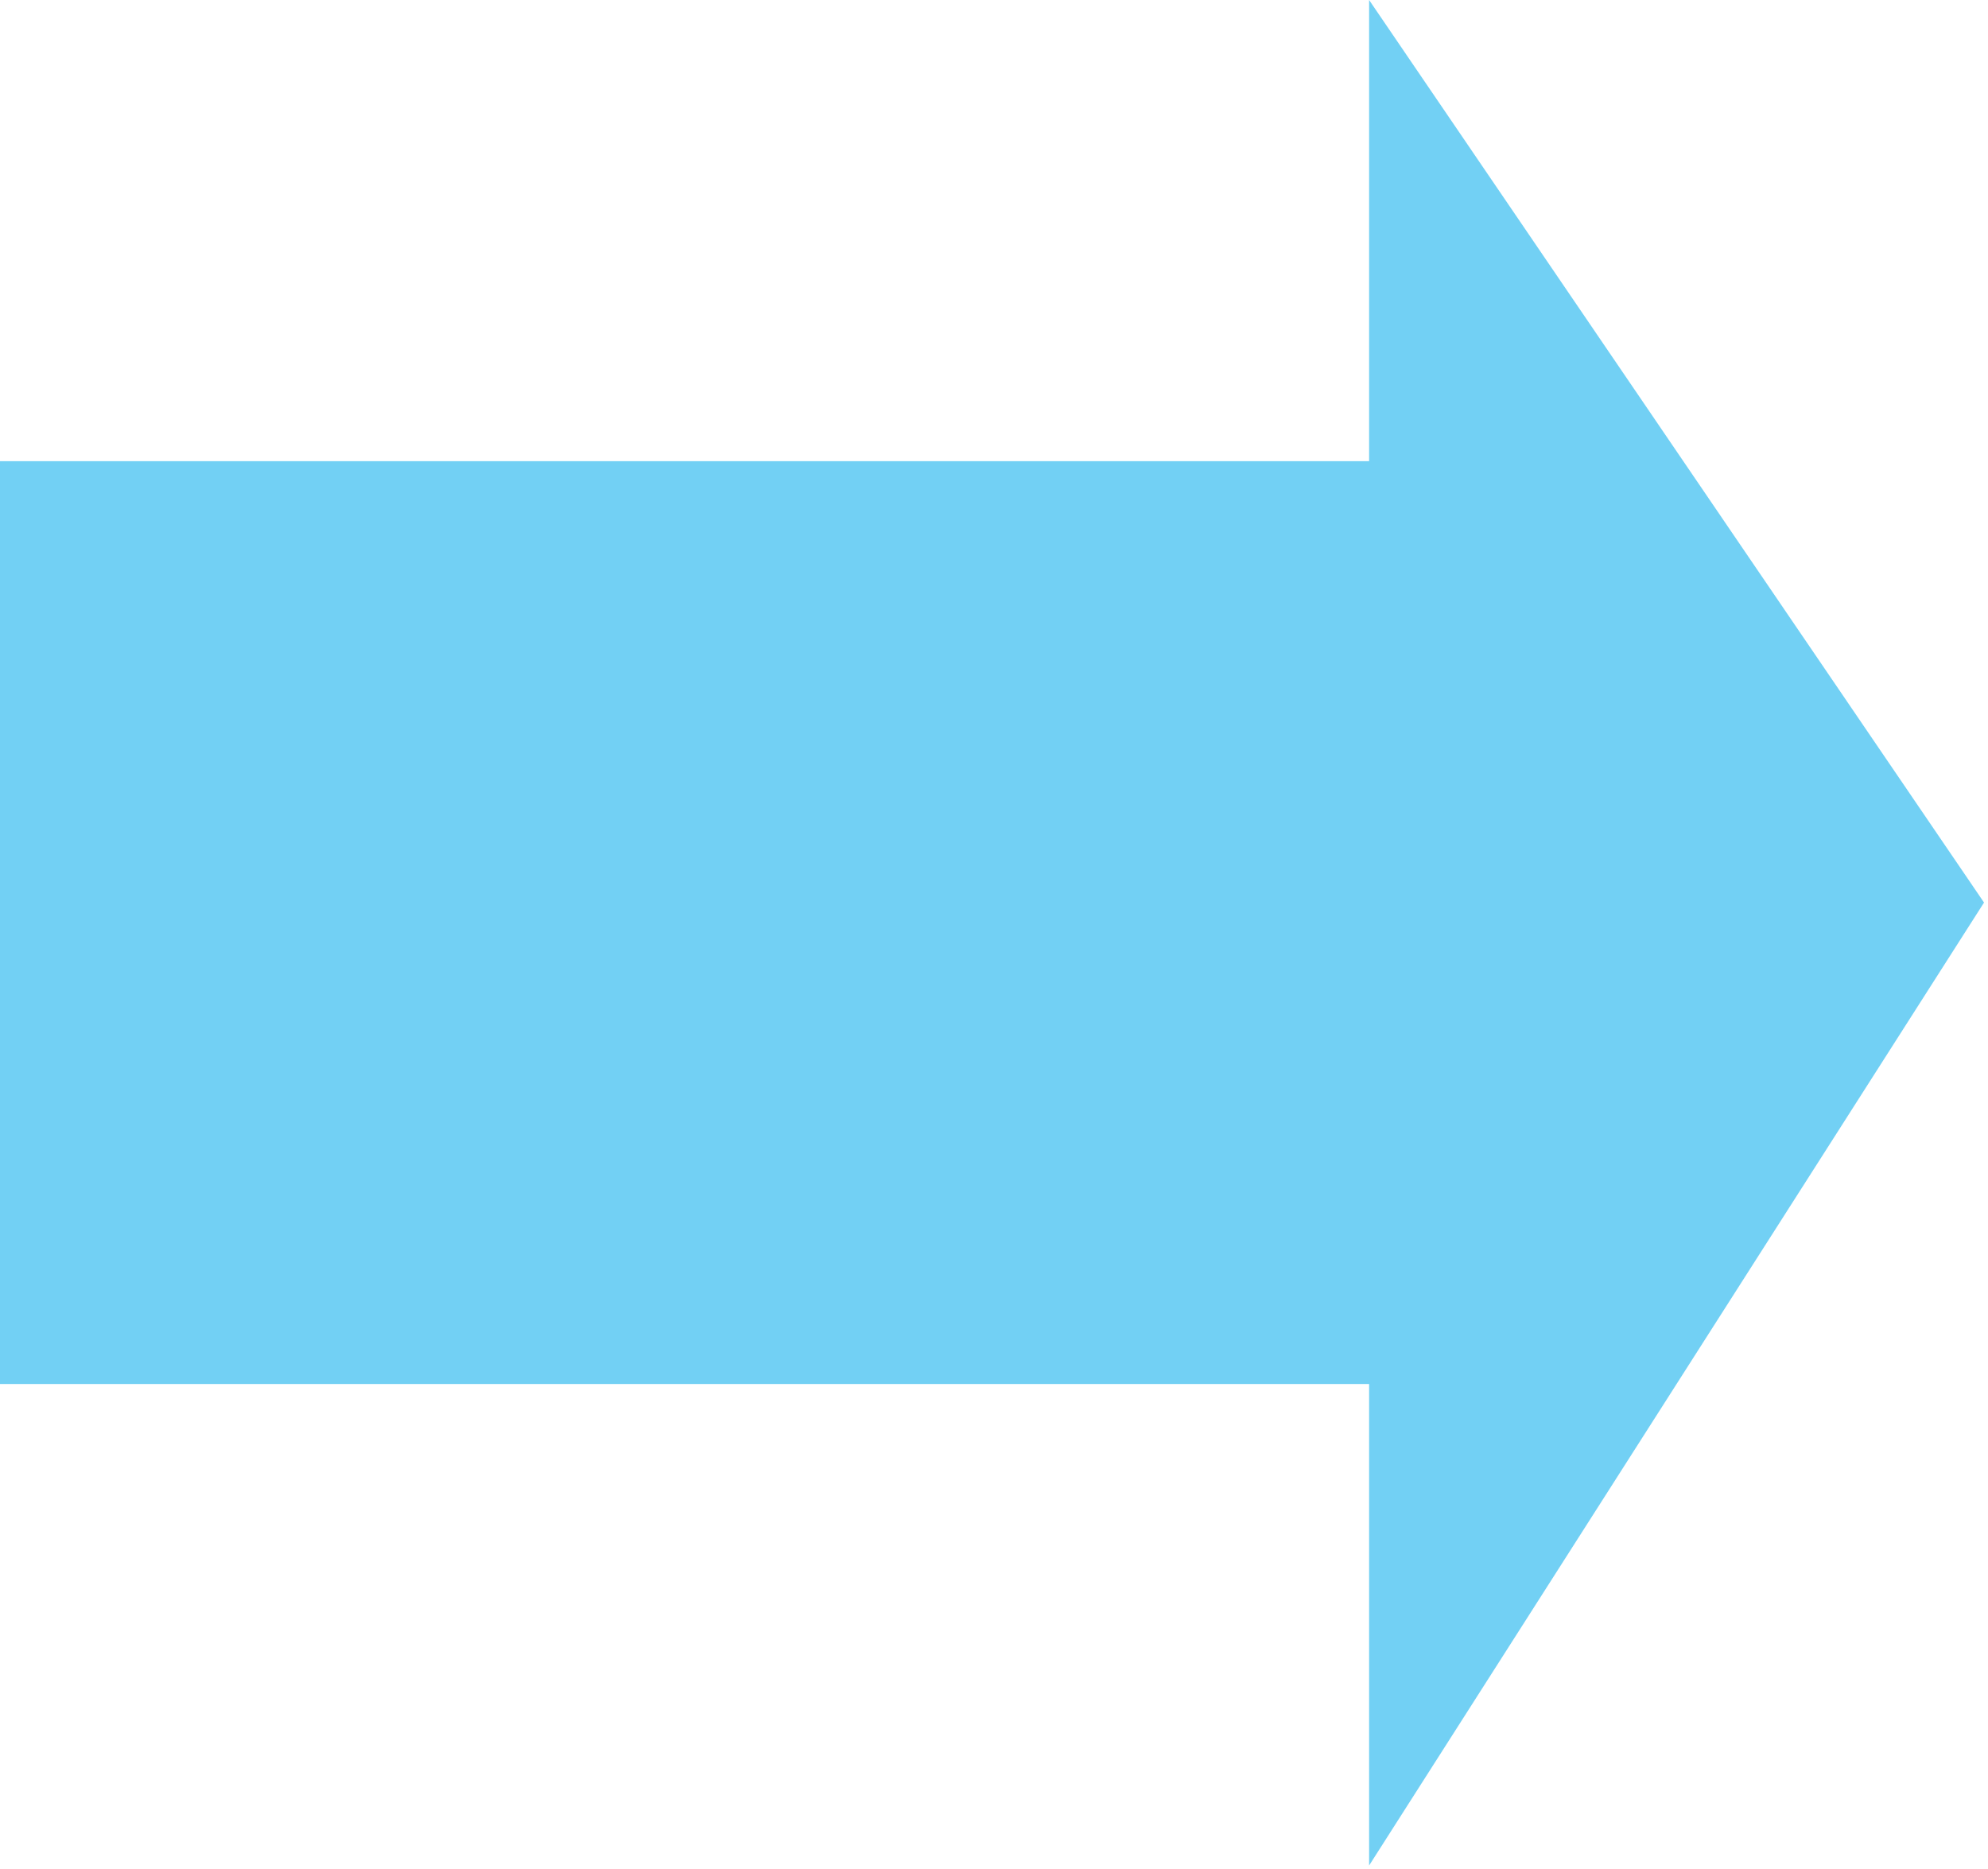
        <svg xmlns:rdf="http://www.w3.org/1999/02/22-rdf-syntax-ns#" xmlns="http://www.w3.org/2000/svg" xmlns:cc="http://creativecommons.org/ns#" xmlns:xlink="http://www.w3.org/1999/xlink" xmlns:dc="http://purl.org/dc/elements/1.1/" x="0px" y="0px" width="501" height="471" viewBox="0 0 501 471" xml:space="preserve">
            <title>Transport: freshwater</title>
            <desc xmlns:ian_image_library="https://ian.umces.edu/media-library/">
                <ian_image_library:title>Transport: freshwater</ian_image_library:title>
                <ian_image_library:descr>Illustration of freshwater transport</ian_image_library:descr>
                <ian_image_library:scene>
                    <ian_image_library:contains>physical, processes, arrow, transport, freshwater</ian_image_library:contains>
                    <ian_image_library:when>2003-01-01</ian_image_library:when>
                </ian_image_library:scene>
            </desc>
            
 <defs></defs>
 <polygon points="345.03 470.06 345.03 348.73 0 348.73 0 116.21 345.03 116.21 345.03 0 500 227.42 345.03 470.06" fill="#72D0F4" clip-rule="evenodd" fill-rule="evenodd"/>
</svg>
